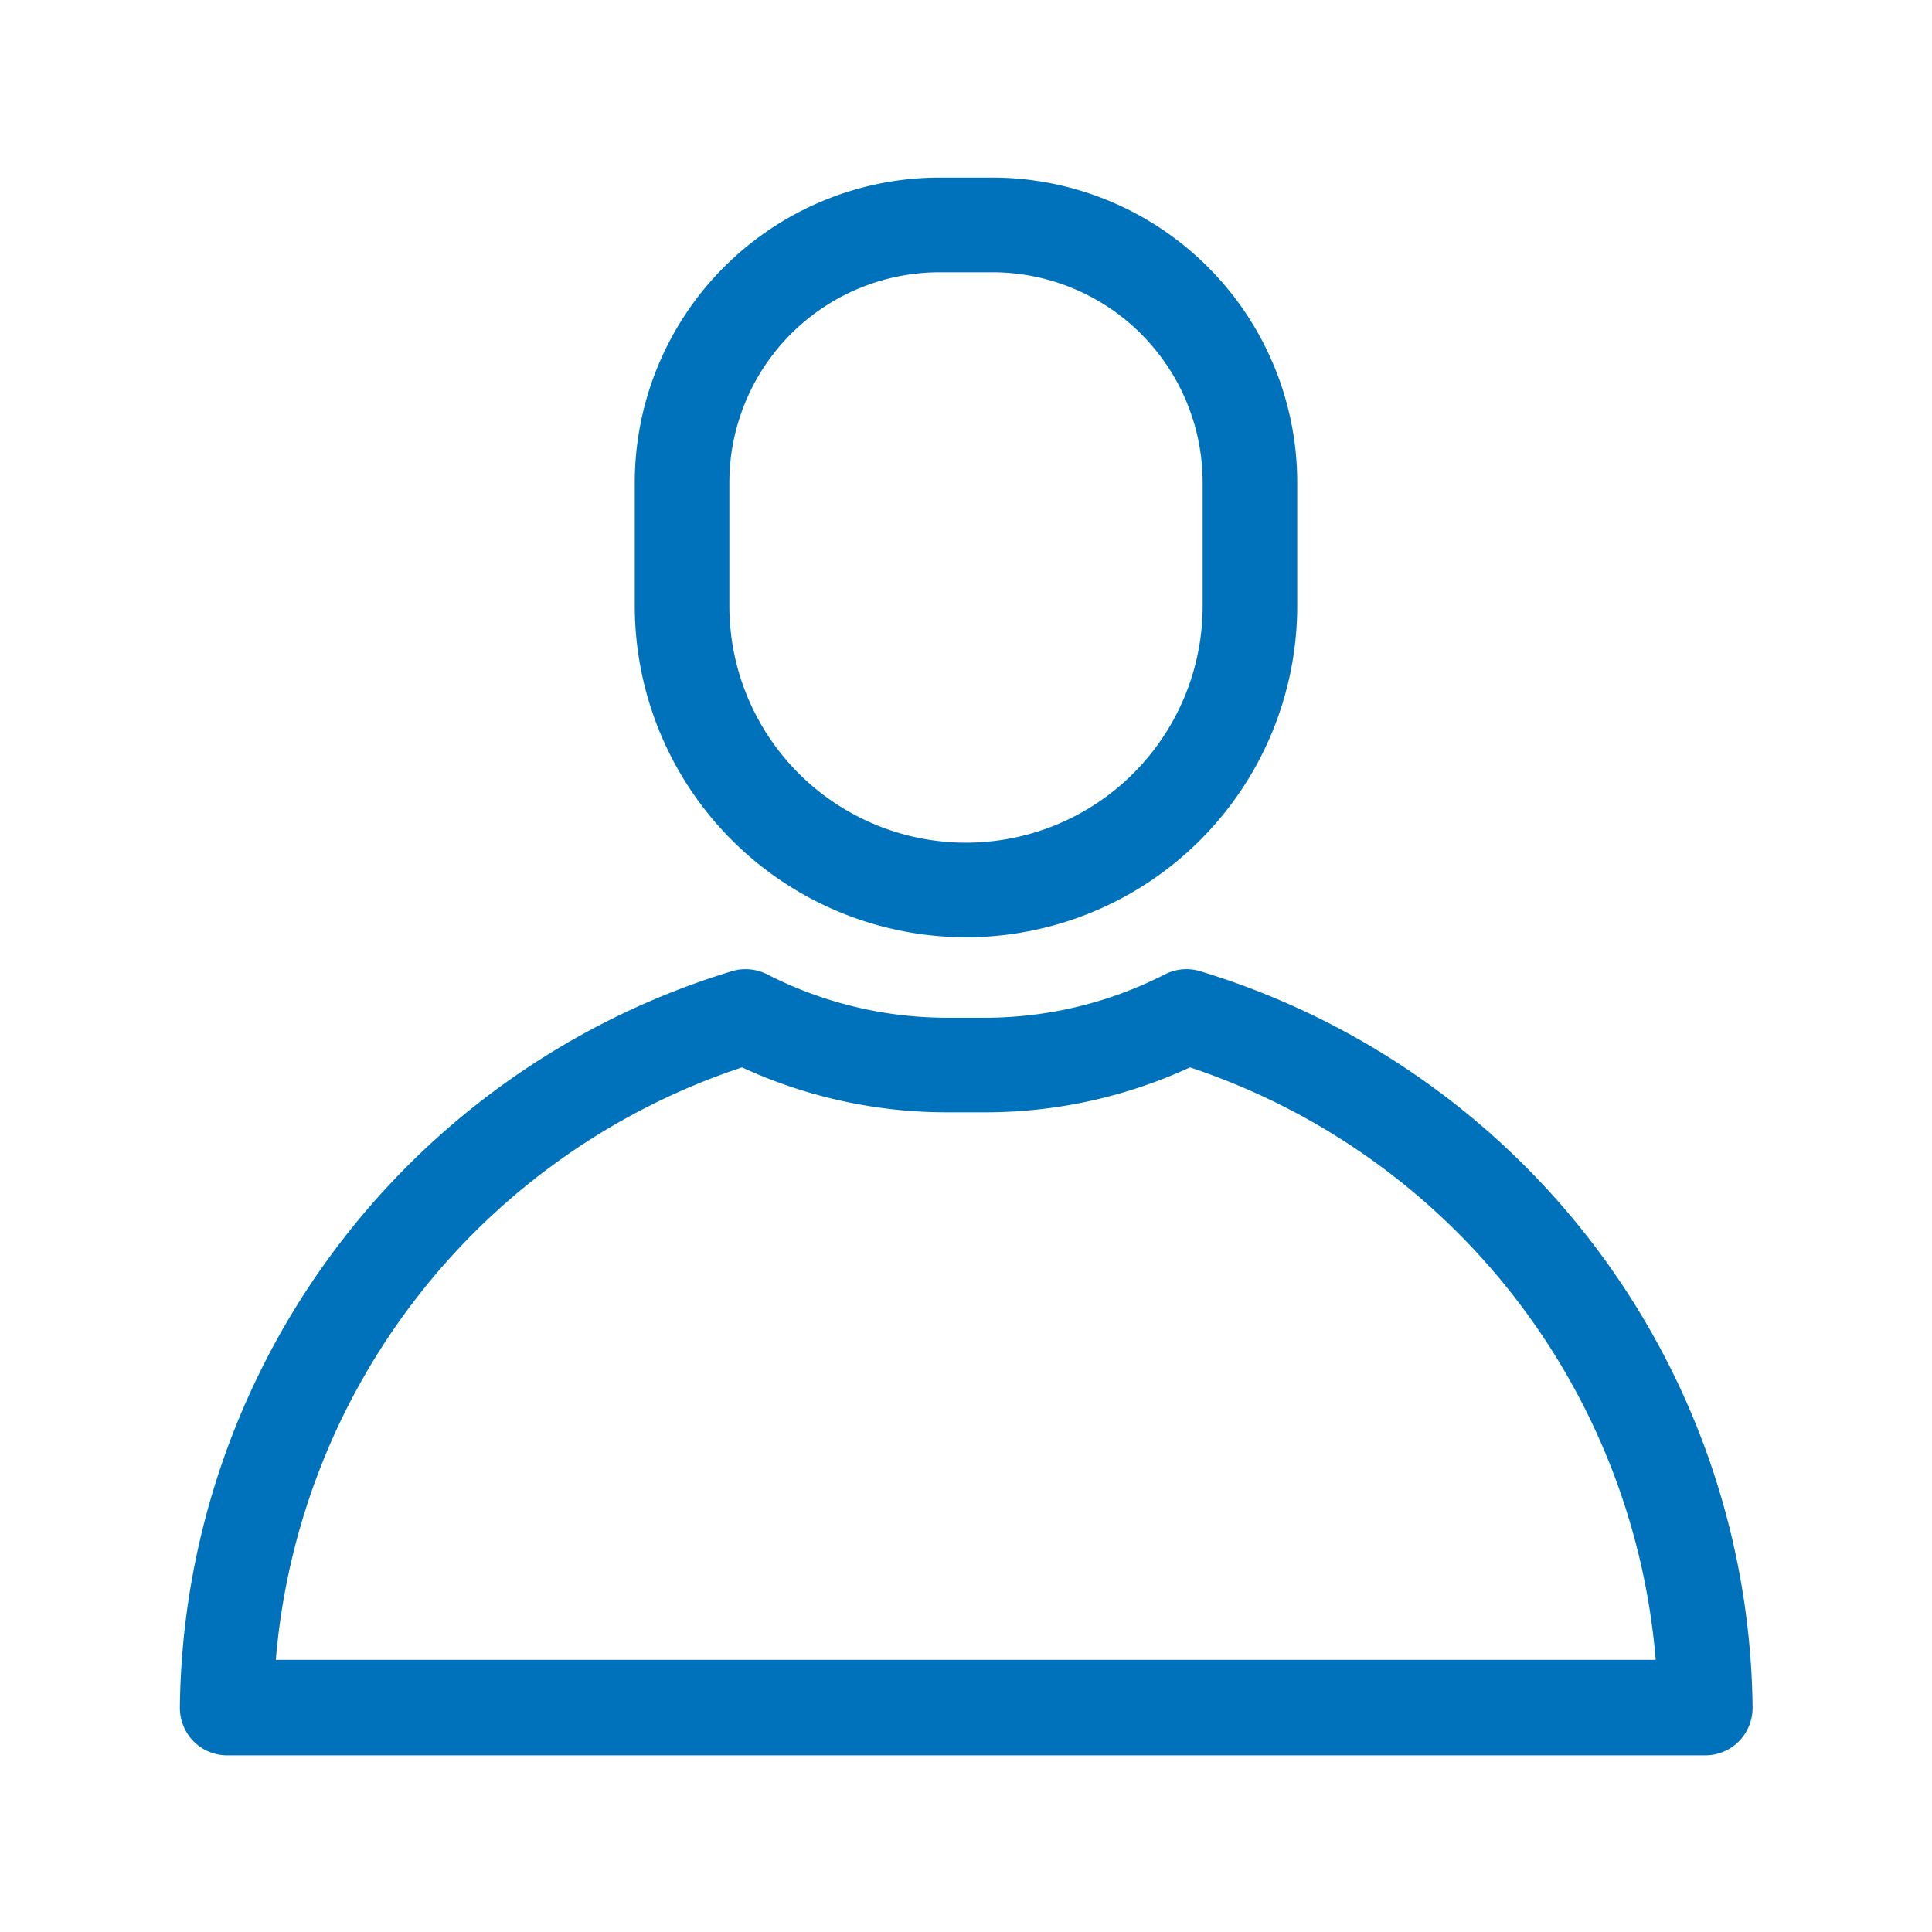 <svg id="Layer_1" data-name="Layer 1" xmlns="http://www.w3.org/2000/svg" viewBox="0 0 168.1 168.1"><defs><style>.cls-1{fill:#0072bc;}</style></defs><path class="cls-1" d="M84.05,81.55a28.85,28.85,0,0,0,28.82-28.82V42A26.55,26.55,0,0,0,86.35,15.45h-4.6A26.55,26.55,0,0,0,55.23,42V52.73A28.85,28.85,0,0,0,84.05,81.55ZM63.46,42A18.31,18.31,0,0,1,81.75,23.69h4.6A18.3,18.3,0,0,1,104.64,42V52.73a20.59,20.59,0,0,1-41.18,0Z"/><path class="cls-1" d="M104.45,84.51a4.12,4.12,0,0,0-3.08.26A34.39,34.39,0,0,1,85.6,88.55H82.51a34.39,34.39,0,0,1-15.77-3.78,4.15,4.15,0,0,0-3.09-.26,67.74,67.74,0,0,0-48,64,4.18,4.18,0,0,0,1.19,3,4.12,4.12,0,0,0,2.93,1.22H148.37a4.12,4.12,0,0,0,2.93-1.22,4.18,4.18,0,0,0,1.19-3A67.74,67.74,0,0,0,104.45,84.51ZM24,144.42A59.51,59.51,0,0,1,64.56,92.87a42.6,42.6,0,0,0,18,3.91H85.6a42.52,42.52,0,0,0,17.94-3.91,59.5,59.5,0,0,1,40.52,51.55Z"/></svg>